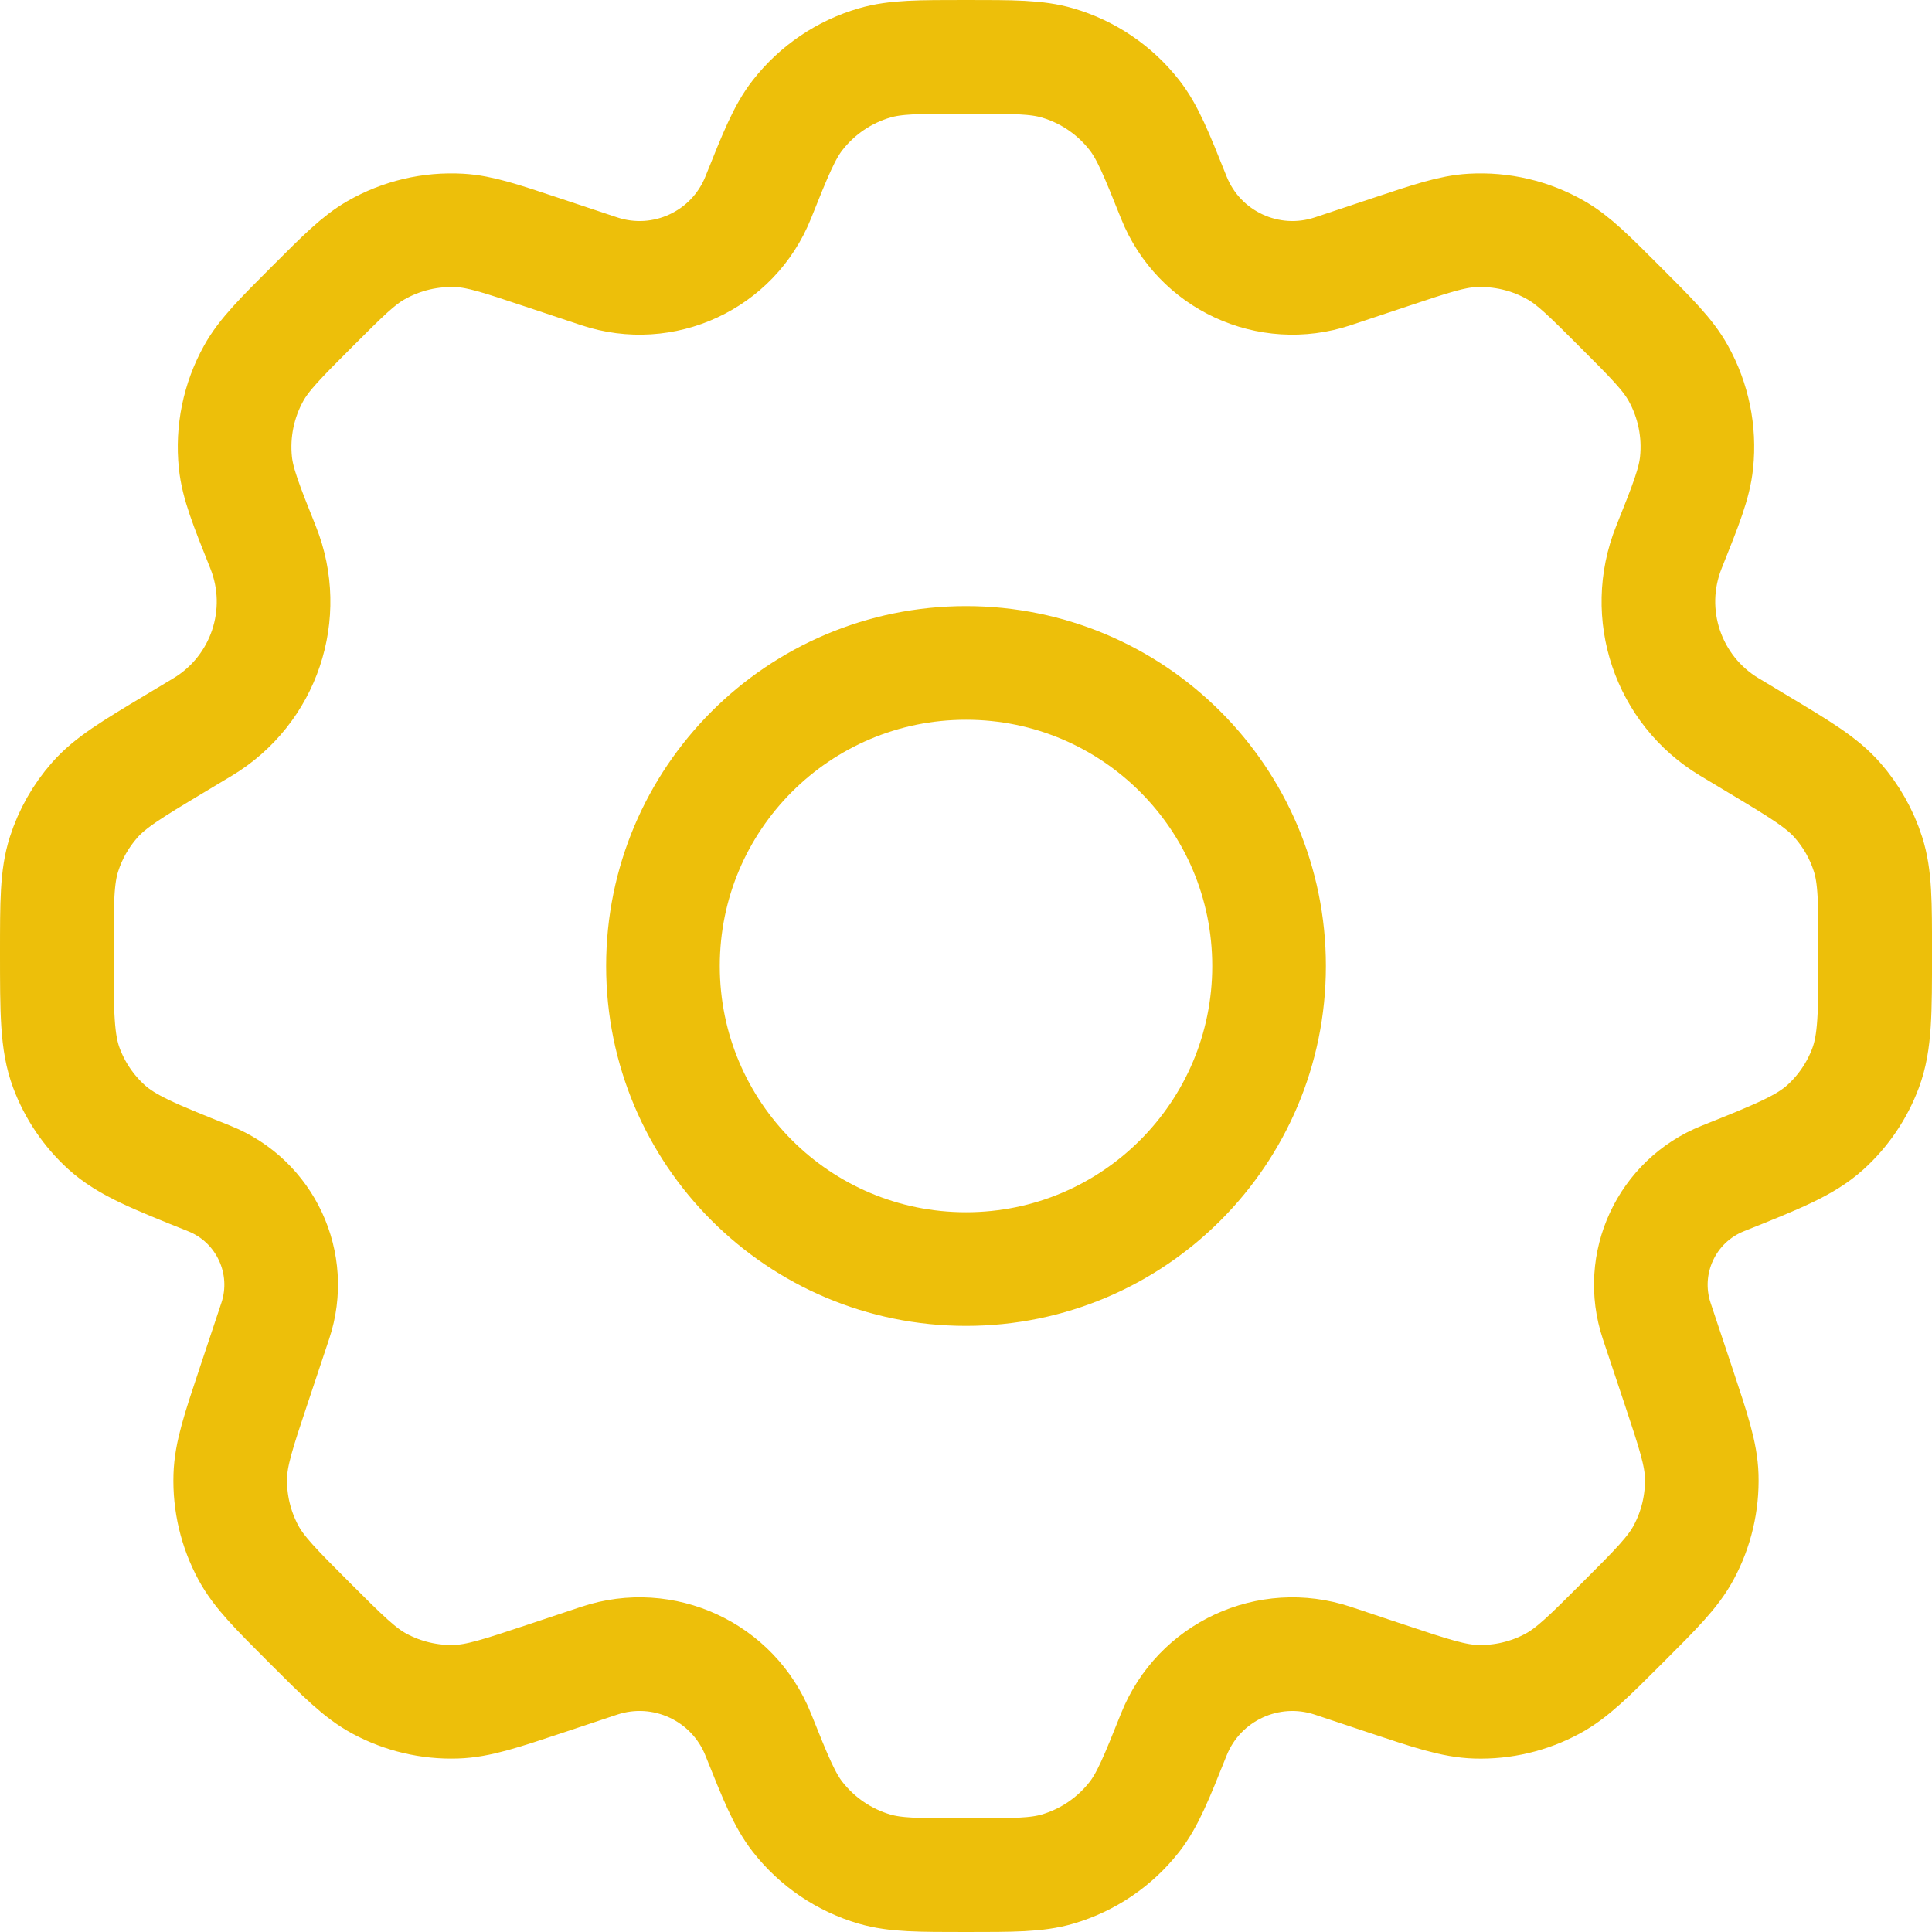 <svg xmlns="http://www.w3.org/2000/svg" width="68" height="68" viewBox="0 0 68 68" fill="none"><path d="M44.667 34C44.667 39.891 39.892 44.667 34.001 44.667C28.109 44.667 23.334 39.891 23.334 34C23.334 28.109 28.109 23.333 34.001 23.333C39.892 23.333 44.667 28.109 44.667 34Z" stroke="#EDBF0A" stroke-width="4" stroke-linecap="round" stroke-linejoin="round"></path><path d="M37.217 2.214C36.485 2 35.657 2 34.001 2C32.344 2 31.516 2 30.784 2.214C29.713 2.526 28.767 3.167 28.079 4.045C27.609 4.645 27.302 5.414 26.686 6.952C25.802 9.163 23.348 10.301 21.089 9.548L19.059 8.872C17.62 8.392 16.9 8.152 16.194 8.111C15.157 8.051 14.126 8.294 13.225 8.812C12.613 9.164 12.076 9.701 11.003 10.774C9.863 11.915 9.292 12.485 8.93 13.136C8.398 14.092 8.173 15.189 8.285 16.277C8.362 17.018 8.661 17.767 9.26 19.265C10.198 21.61 9.296 24.289 7.13 25.589L6.143 26.181C4.633 27.087 3.877 27.541 3.329 28.165C2.843 28.717 2.477 29.364 2.253 30.064C2 30.855 2 31.745 2 33.525C2 35.632 2 36.685 2.337 37.587C2.634 38.384 3.118 39.098 3.747 39.67C4.459 40.317 5.428 40.704 7.365 41.479C9.344 42.271 10.363 44.468 9.689 46.49L8.924 48.785C8.394 50.375 8.129 51.17 8.105 51.951C8.076 52.89 8.296 53.819 8.741 54.646C9.112 55.334 9.705 55.926 10.889 57.111C12.074 58.296 12.667 58.888 13.354 59.259C14.181 59.705 15.111 59.925 16.05 59.895C16.831 59.871 17.626 59.606 19.215 59.077L21.089 58.452C23.348 57.699 25.802 58.837 26.686 61.048C27.302 62.586 27.609 63.355 28.079 63.955C28.767 64.833 29.713 65.474 30.784 65.787C31.516 66 32.344 66 34.001 66C35.657 66 36.485 66 37.217 65.787C38.288 65.474 39.234 64.833 39.922 63.955C40.392 63.355 40.7 62.586 41.315 61.048C42.199 58.837 44.653 57.699 46.912 58.453L48.784 59.077C50.374 59.607 51.169 59.872 51.95 59.896C52.889 59.925 53.818 59.705 54.645 59.259C55.333 58.889 55.925 58.296 57.11 57.111C58.295 55.927 58.887 55.334 59.258 54.646C59.704 53.82 59.923 52.89 59.895 51.951C59.87 51.17 59.605 50.375 59.076 48.785L58.311 46.492C57.637 44.469 58.656 42.271 60.636 41.479C62.573 40.704 63.541 40.317 64.254 39.67C64.883 39.098 65.367 38.384 65.664 37.587C66.001 36.685 66.001 35.632 66.001 33.525C66.001 31.745 66.001 30.855 65.748 30.064C65.524 29.364 65.158 28.717 64.672 28.165C64.124 27.541 63.368 27.087 61.858 26.181L60.87 25.588C58.704 24.289 57.801 21.609 58.739 19.264C59.338 17.767 59.638 17.018 59.714 16.277C59.827 15.188 59.602 14.092 59.069 13.135C58.707 12.484 58.137 11.914 56.996 10.774C55.923 9.701 55.387 9.164 54.774 8.812C53.874 8.294 52.842 8.051 51.805 8.111C51.099 8.152 50.38 8.392 48.94 8.872L46.912 9.548C44.653 10.301 42.199 9.163 41.315 6.952C40.7 5.414 40.392 4.645 39.922 4.045C39.234 3.167 38.288 2.526 37.217 2.214Z" stroke="#EDBF0A" stroke-width="4" stroke-linecap="round" stroke-linejoin="round"></path></svg>
